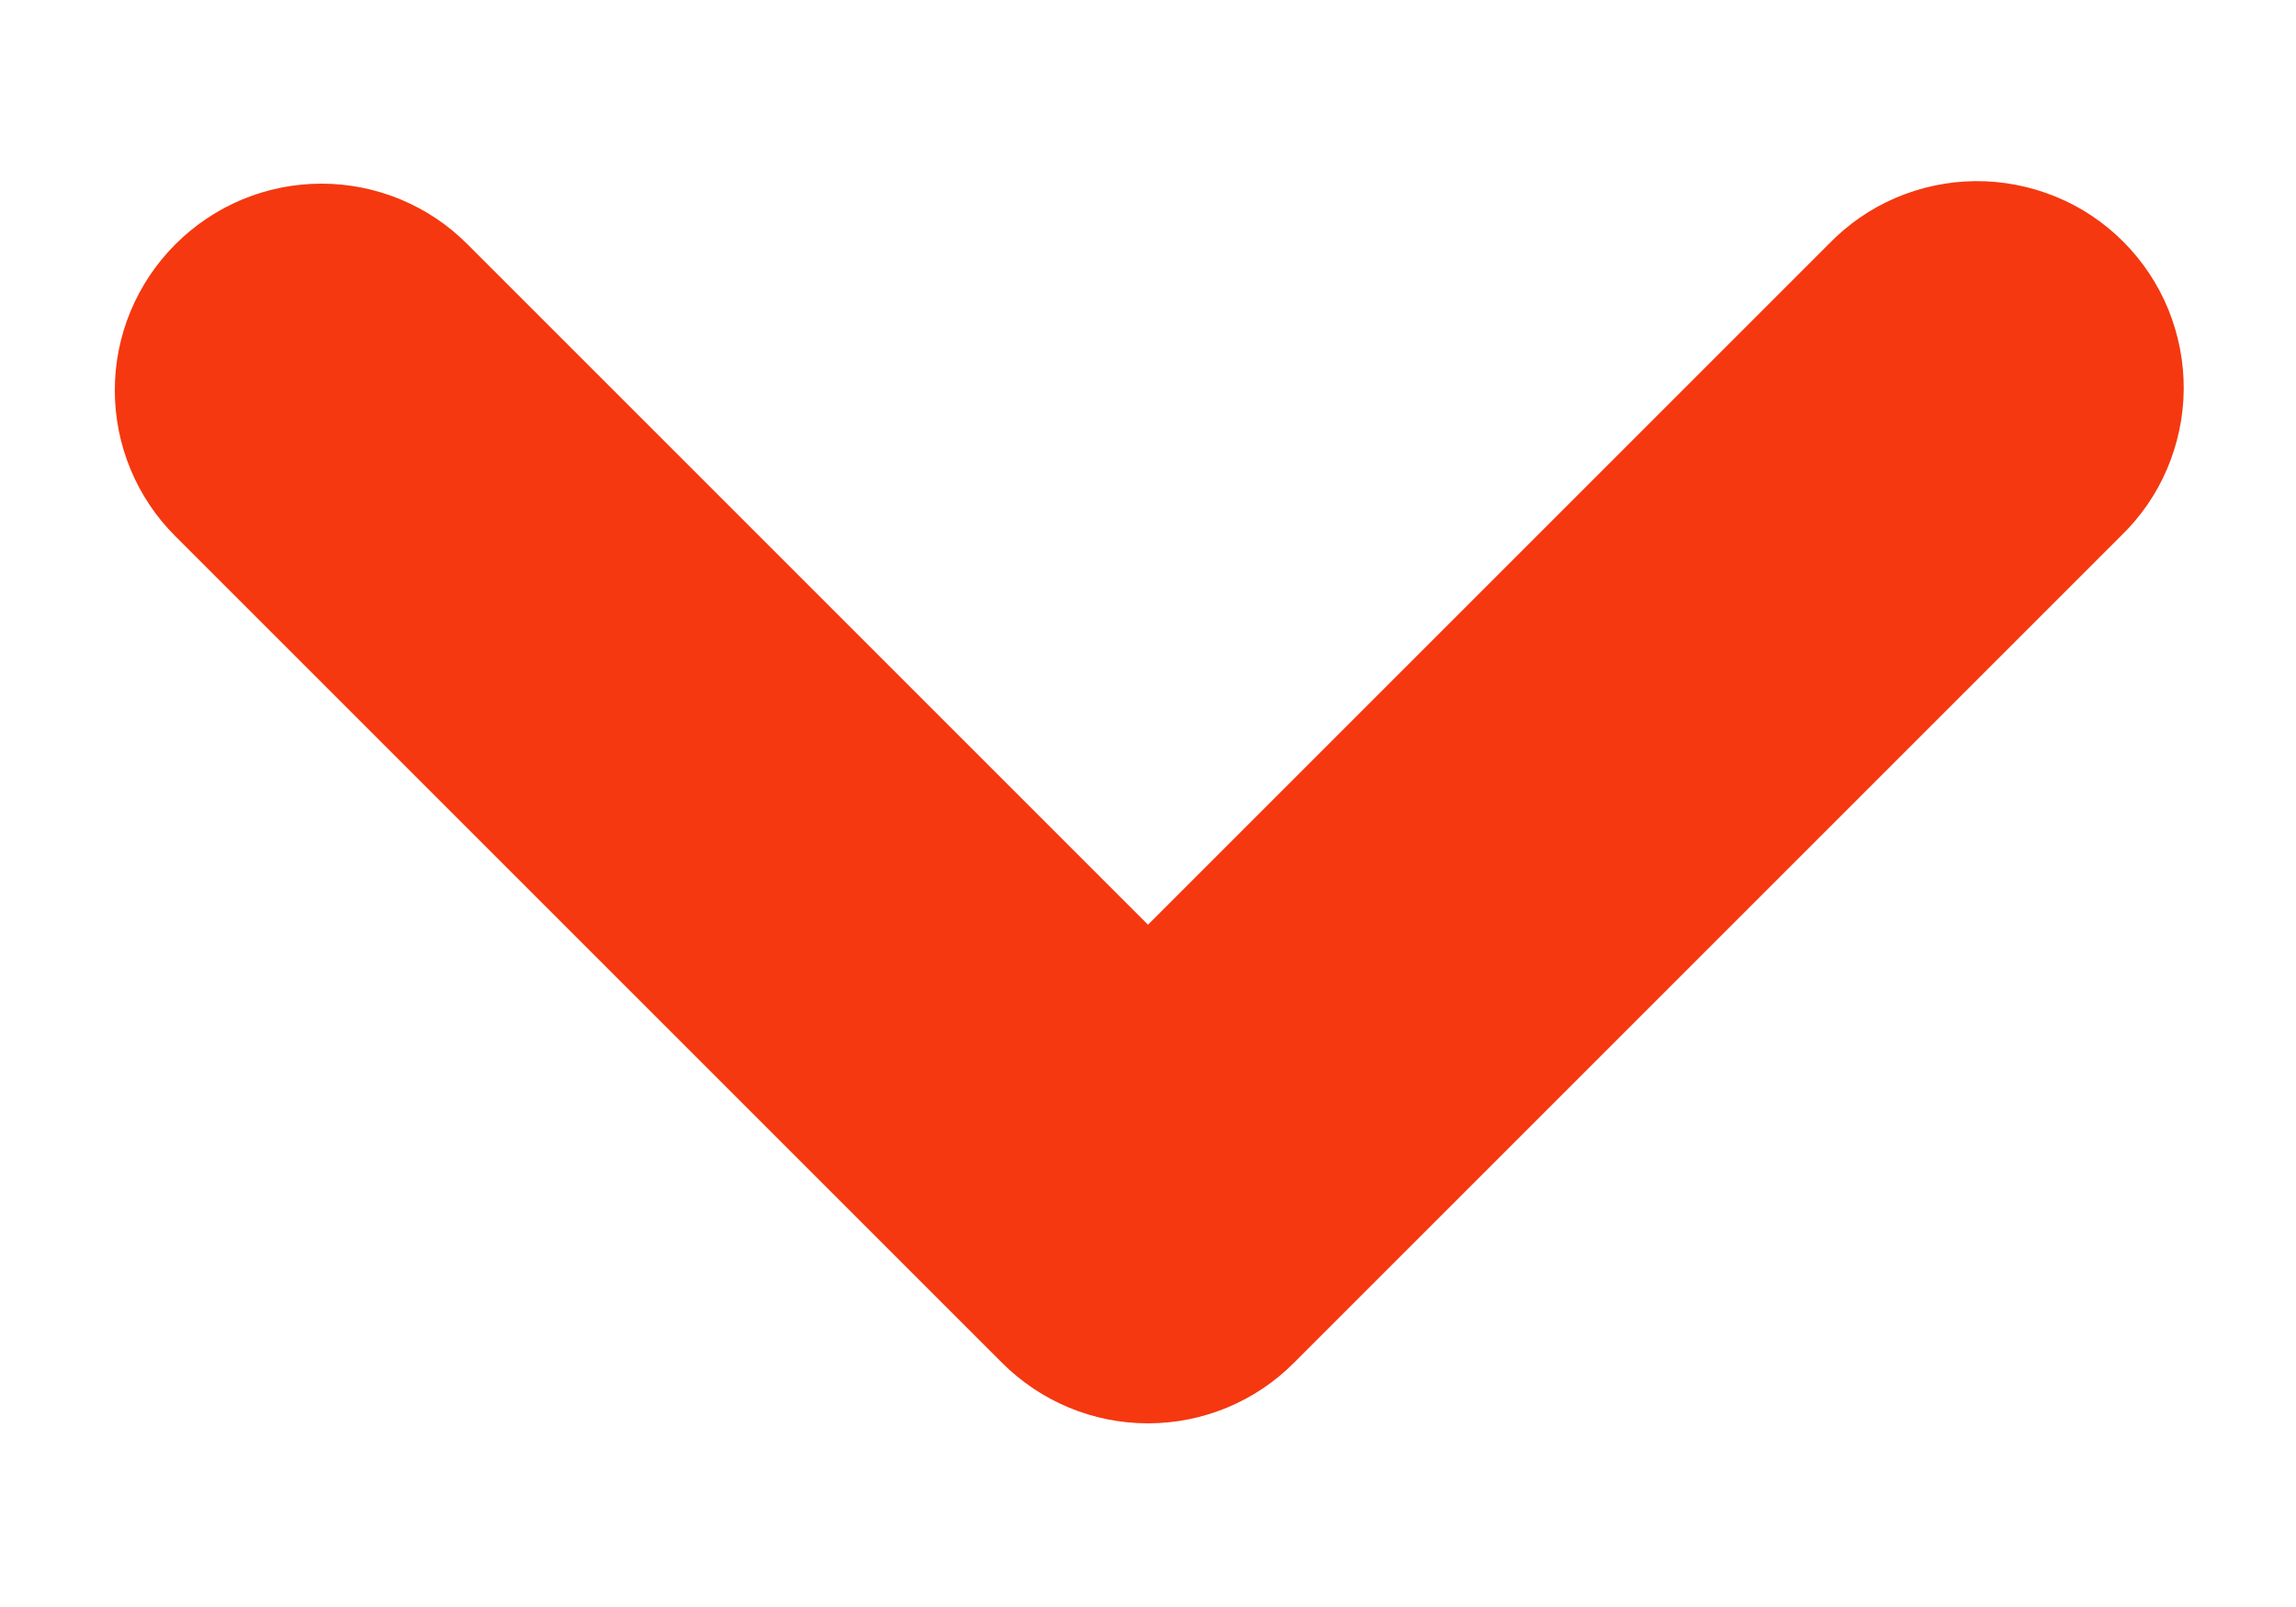 <svg width="10" height="7" viewBox="0 0 10 7" fill="none" xmlns="http://www.w3.org/2000/svg">
<path fill-rule="evenodd" clip-rule="evenodd" d="M0.764 1.064C0.933 0.895 1.161 0.8 1.4 0.8C1.639 0.8 1.868 0.895 2.036 1.064L5 4.028L7.964 1.064C8.047 0.978 8.146 0.909 8.256 0.862C8.366 0.815 8.484 0.79 8.603 0.789C8.723 0.788 8.841 0.811 8.952 0.856C9.063 0.901 9.163 0.968 9.248 1.053C9.332 1.137 9.399 1.238 9.444 1.348C9.489 1.459 9.512 1.577 9.511 1.697C9.51 1.816 9.485 1.934 9.438 2.044C9.391 2.154 9.322 2.253 9.236 2.336L5.636 5.936C5.468 6.105 5.239 6.2 5 6.2C4.761 6.2 4.533 6.105 4.364 5.936L0.764 2.336C0.595 2.168 0.5 1.939 0.5 1.7C0.5 1.461 0.595 1.233 0.764 1.064Z" fill="#F5380F"/>
</svg>
